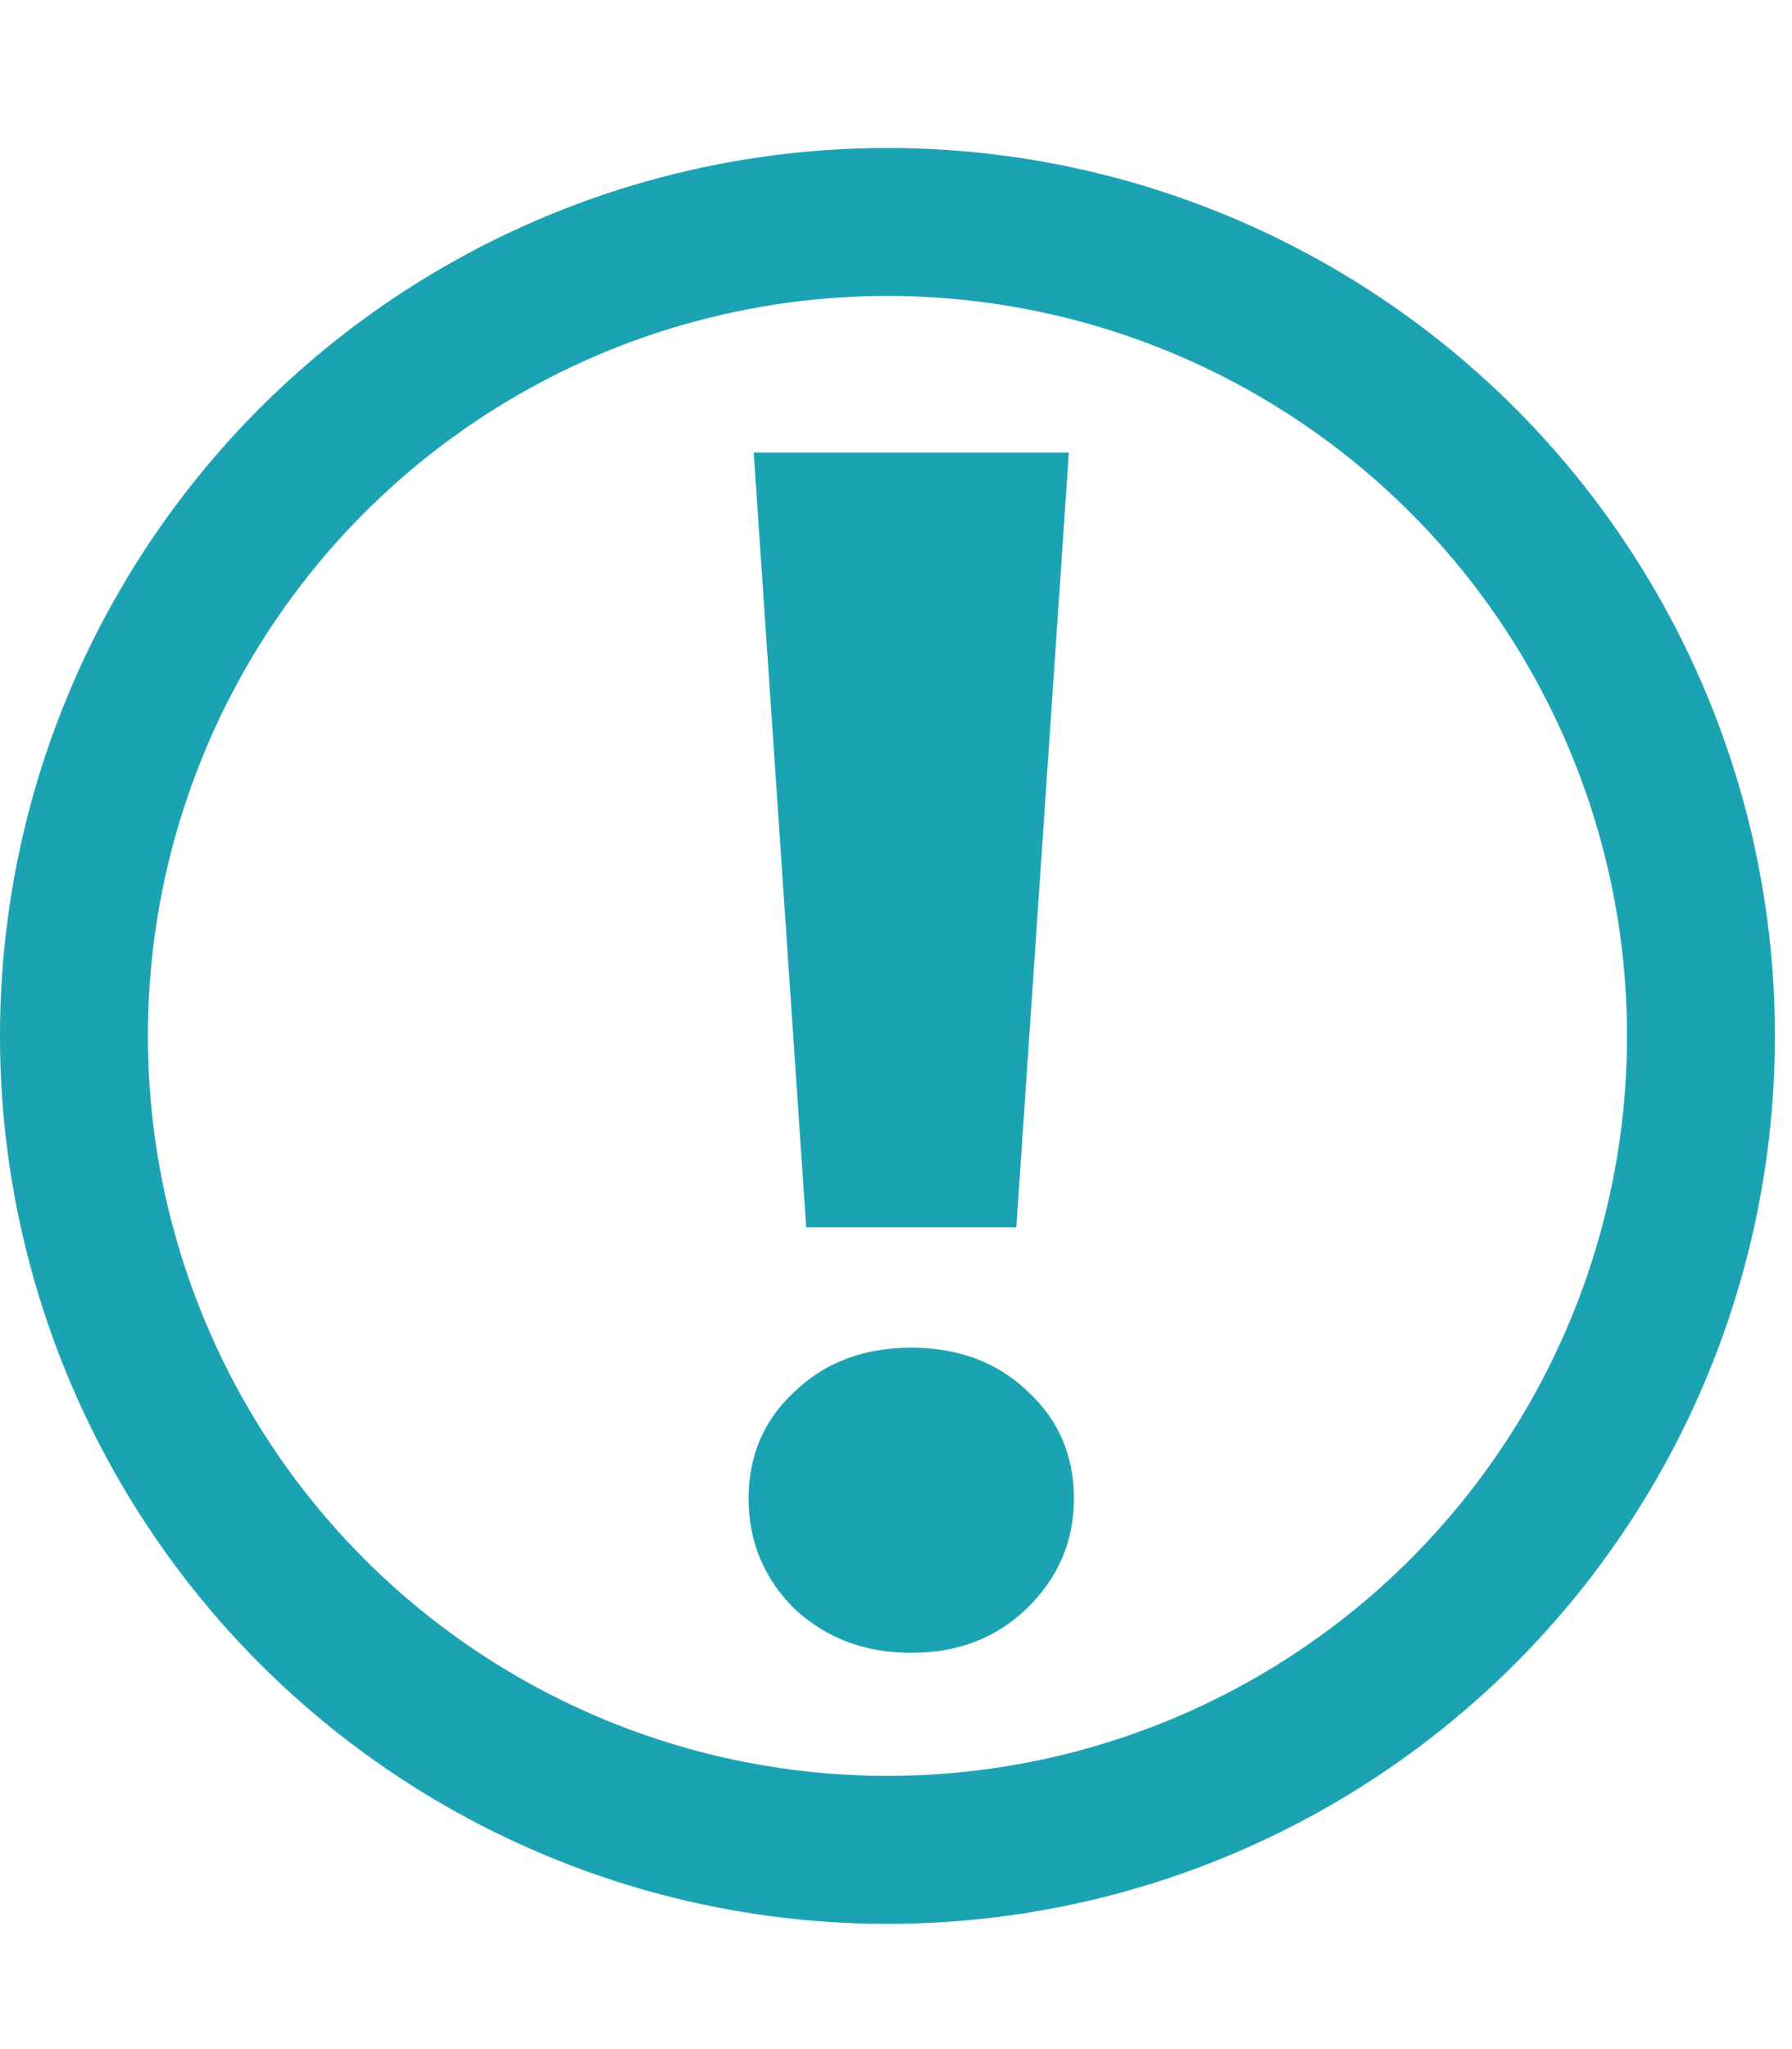<?xml version="1.0" encoding="UTF-8"?> <svg xmlns="http://www.w3.org/2000/svg" width="35" height="40" viewBox="0 0 35 40" fill="none"> <path d="M14.721 8.836H20.876L19.85 23.959H15.746L14.721 8.836ZM17.798 32.265C16.894 32.265 16.133 31.978 15.515 31.404C14.919 30.809 14.621 30.092 14.621 29.253C14.621 28.415 14.919 27.72 15.515 27.169C16.11 26.595 16.872 26.308 17.798 26.308C18.725 26.308 19.486 26.595 20.081 27.169C20.677 27.72 20.975 28.415 20.975 29.253C20.975 30.092 20.666 30.809 20.048 31.404C19.453 31.978 18.703 32.265 17.798 32.265Z" fill="#1CA3B3"></path> <circle cx="17.333" cy="20.222" r="15.889" stroke="#1CA3B3" stroke-width="2.889"></circle> </svg> 